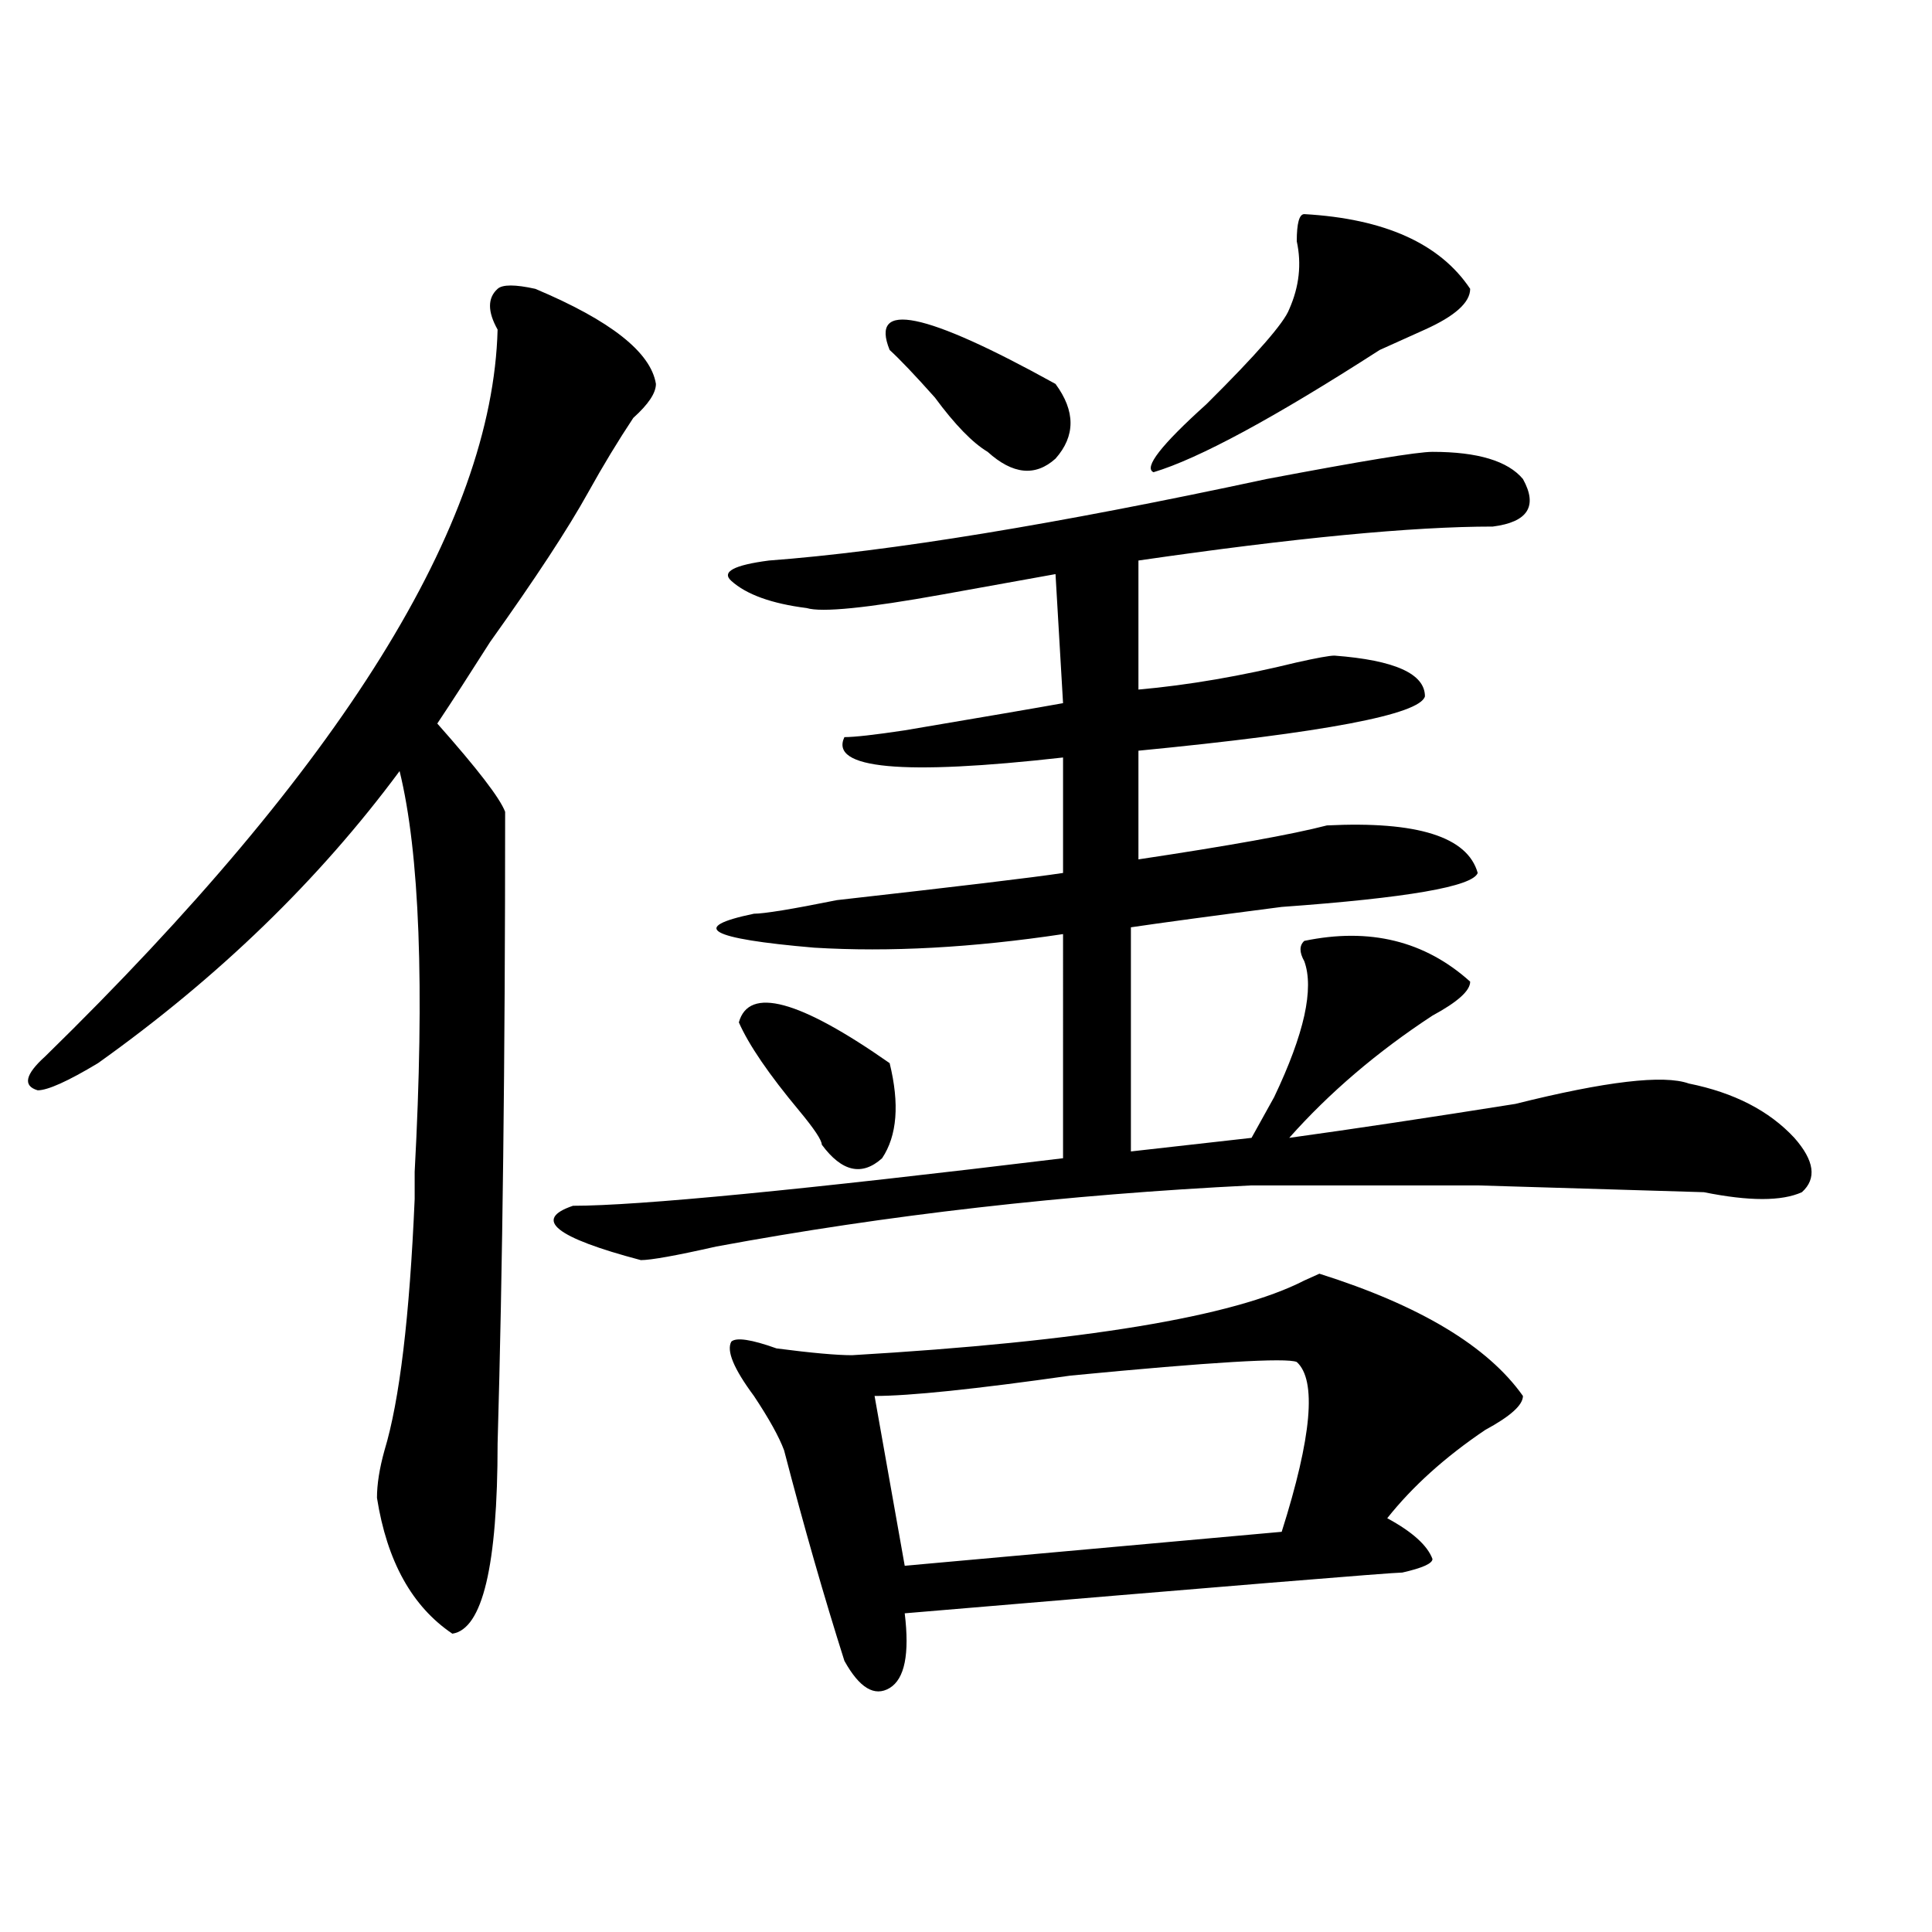 <?xml version="1.0" encoding="utf-8"?>
<!-- Generator: Adobe Illustrator 16.0.0, SVG Export Plug-In . SVG Version: 6.00 Build 0)  -->
<!DOCTYPE svg PUBLIC "-//W3C//DTD SVG 1.1//EN" "http://www.w3.org/Graphics/SVG/1.1/DTD/svg11.dtd">
<svg version="1.1" id="图层_1" xmlns="http://www.w3.org/2000/svg" xmlns:xlink="http://www.w3.org/1999/xlink" x="0px" y="0px"
	 width="1000px" height="1000px" viewBox="0 0 1000 1000" enable-background="new 0 0 1000 1000" xml:space="preserve">
<path d="M277.067,149.5c39.023,16.425,59.816,32.849,62.438,49.219c0,4.724-3.902,10.547-11.707,17.578
	c-7.805,11.755-15.609,24.609-23.414,38.672c-10.427,18.786-27.316,44.55-50.73,77.344c-10.427,16.425-19.512,30.487-27.316,42.188
	c20.792,23.456,32.499,38.672,35.121,45.703c0,128.925-1.342,237.909-3.902,326.953c0,63.281-7.805,96.075-23.414,98.438
	c-20.853-14.063-33.841-37.464-39.023-70.313c0-7.031,1.281-15.216,3.902-24.609c7.805-25.763,12.988-69.104,15.609-130.078
	c0-4.669,0-9.339,0-14.063c5.183-96.075,2.561-165.234-7.805-207.422c-41.645,56.25-93.656,106.677-156.094,151.172
	c-15.609,9.394-26.036,14.063-31.219,14.063c-7.805-2.308-6.524-8.185,3.902-17.578
	c153.472-149.964,231.519-275.372,234.141-376.172c-5.244-9.339-5.244-16.37,0-21.094C260.116,147.192,266.64,147.192,277.067,149.5
	z M741.446,233.875c23.414,0,39.023,4.724,46.828,14.063c7.805,14.063,2.561,22.302-15.609,24.609
	c-41.645,0-102.802,5.878-183.41,17.578v66.797c25.975-2.308,53.291-7.031,81.949-14.063c10.365-2.308,16.89-3.516,19.512-3.516
	c31.219,2.362,46.828,9.394,46.828,21.094c-2.622,9.394-52.072,18.786-148.289,28.125v56.25
	c46.828-7.031,79.327-12.854,97.559-17.578c46.828-2.308,72.803,5.878,78.047,24.609c-2.622,7.031-36.463,12.909-101.461,17.578
	c-36.463,4.724-62.438,8.239-78.047,10.547v116.016l62.438-7.031c2.561-4.669,6.463-11.7,11.707-21.094
	c7.805-16.37,12.988-30.433,15.609-42.188c2.561-11.7,2.561-21.094,0-28.125c-2.622-4.669-2.622-8.185,0-10.547
	c33.78-7.031,62.438,0,85.852,21.094c0,4.724-6.524,10.547-19.512,17.578c-28.658,18.786-53.352,39.88-74.145,63.281
	c33.78-4.669,72.803-10.547,117.07-17.578c46.828-11.7,76.705-15.216,89.754-10.547c23.414,4.724,41.584,14.063,54.633,28.125
	c10.366,11.755,11.707,21.094,3.902,28.125c-10.426,4.724-27.316,4.724-50.73,0l-117.07-3.516c-75.486,0-114.51,0-117.07,0
	c-96.278,4.724-188.654,15.271-277.066,31.641c-20.853,4.724-33.841,7.031-39.023,7.031c-44.267-11.7-55.974-21.094-35.121-28.125
	c33.78,0,118.351-8.185,253.652-24.609V483.484c-46.828,7.031-89.754,9.394-128.777,7.031
	c-54.633-4.669-65.059-10.547-31.219-17.578c5.183,0,19.512-2.308,42.926-7.031c62.438-7.031,101.461-11.7,117.07-14.063v-59.766
	c-83.291,9.394-120.973,5.878-113.168-10.547c5.183,0,15.609-1.153,31.219-3.516c41.584-7.031,68.901-11.7,81.949-14.063
	l-3.902-66.797c-13.049,2.362-32.56,5.878-58.535,10.547c-39.023,7.031-62.438,9.394-70.242,7.031
	c-18.231-2.308-31.219-7.031-39.023-14.063c-5.244-4.669,1.281-8.185,19.512-10.547c62.438-4.669,148.289-18.731,257.555-42.188
	C704.983,238.599,733.641,233.875,741.446,233.875z M788.274,722.547c0,4.724-6.524,10.547-19.512,17.578
	c-20.853,14.063-37.743,29.333-50.73,45.703c12.988,7.031,20.792,14.063,23.414,21.094c0,2.362-5.244,4.669-15.609,7.031
	c-5.244,0-91.095,7.031-257.555,21.094c2.561,21.094,0,33.947-7.805,38.672c-7.805,4.669-15.609,0-23.414-14.063
	c-10.427-32.85-20.853-69.104-31.219-108.984c-2.622-7.031-7.805-16.37-15.609-28.125c-10.427-14.063-14.329-23.401-11.707-28.125
	c2.561-2.308,10.365-1.153,23.414,3.516c18.17,2.362,31.219,3.516,39.023,3.516c119.631-7.031,197.678-19.886,234.141-38.672
	l7.805-3.516C734.922,675.69,770.043,696.784,788.274,722.547z M460.477,550.281c5.183,21.094,3.902,37.519-3.902,49.219
	c-10.427,9.394-20.853,7.031-31.219-7.031c0-2.308-3.902-8.185-11.707-17.578c-15.609-18.731-26.036-33.948-31.219-45.703
	C387.613,510.456,413.649,517.487,460.477,550.281z M671.204,704.969c-5.244-2.308-44.267,0-117.07,7.031
	c-49.45,7.031-83.291,10.547-101.461,10.547l15.609,87.891l195.117-17.578C679.008,743.641,681.569,714.362,671.204,704.969z
	 M460.477,181.141c-10.427-25.763,18.17-19.886,85.852,17.578c10.365,14.063,10.365,26.972,0,38.672
	c-10.427,9.394-22.134,8.239-35.121-3.516c-7.805-4.669-16.951-14.063-27.316-28.125C473.465,194.05,465.66,185.864,460.477,181.141
	z M675.106,110.828c41.584,2.362,70.242,15.271,85.852,38.672c0,7.031-7.805,14.063-23.414,21.094
	c-10.427,4.724-18.231,8.239-23.414,10.547c-54.633,35.156-93.656,56.25-117.07,63.281c-5.244-2.308,3.902-14.063,27.316-35.156
	c25.975-25.763,40.304-42.188,42.926-49.219c5.183-11.7,6.463-23.401,3.902-35.156C671.204,115.552,672.484,110.828,675.106,110.828
	z"/>
</svg>
